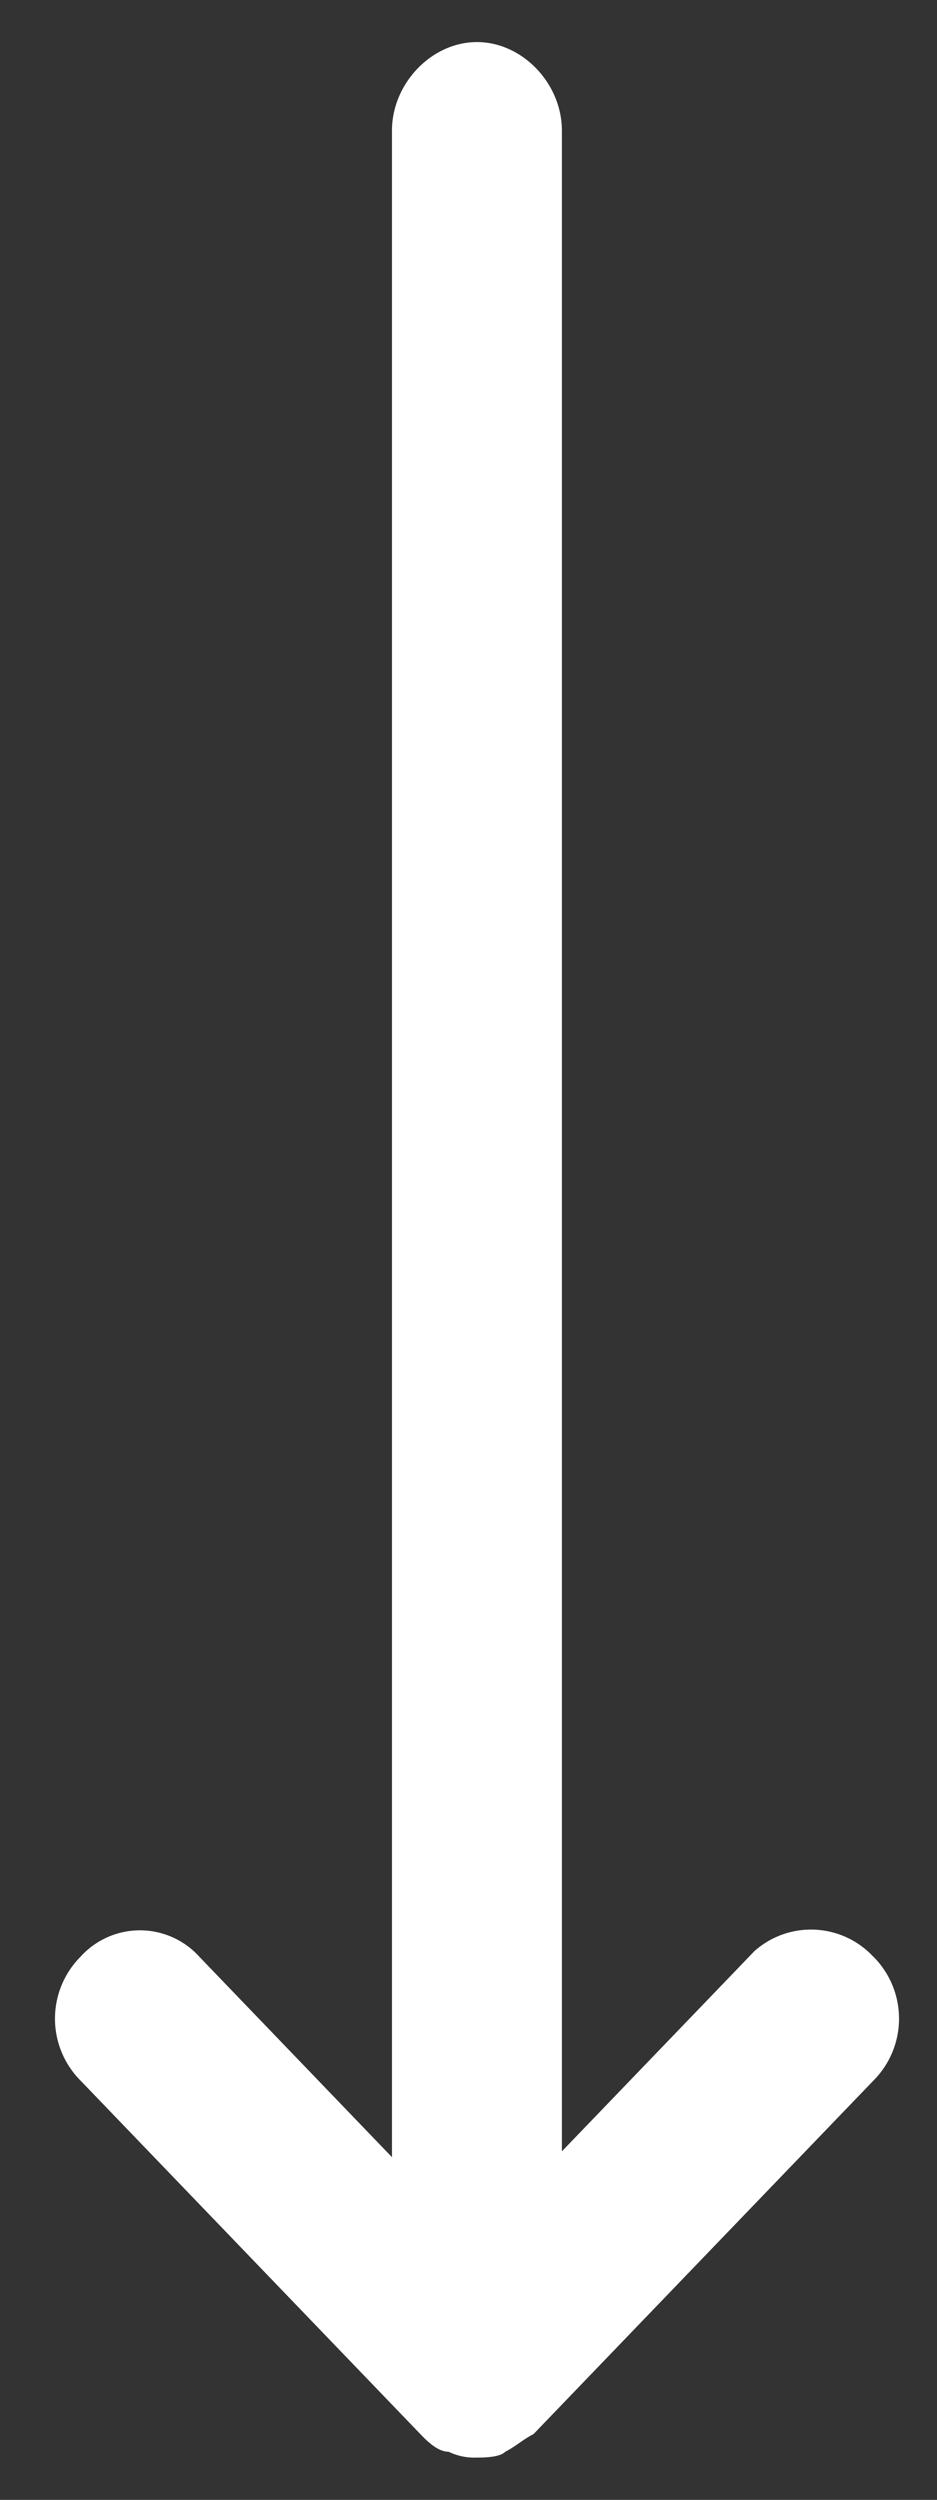 <svg width="9" height="24" xmlns="http://www.w3.org/2000/svg"><rect width="100%" height="100%" fill="#333333" stroke="none"/><path d="M8.39 18.787a.818.818 0 00-1.143-.056l-1.85 1.923v-19.4c0-.453-.38-.85-.816-.85-.435 0-.816.397-.816.85V20.71l-1.85-1.924a.769.769 0 00-1.142 0 .843.843 0 000 1.188l3.264 3.394c.055.057.163.17.272.17a.572.572 0 00.272.056c.055 0 .218 0 .272-.056.109-.057.163-.113.272-.17l3.265-3.394a.842.842 0 000-1.188" fill="#FFF" fill-rule="evenodd"/></svg>